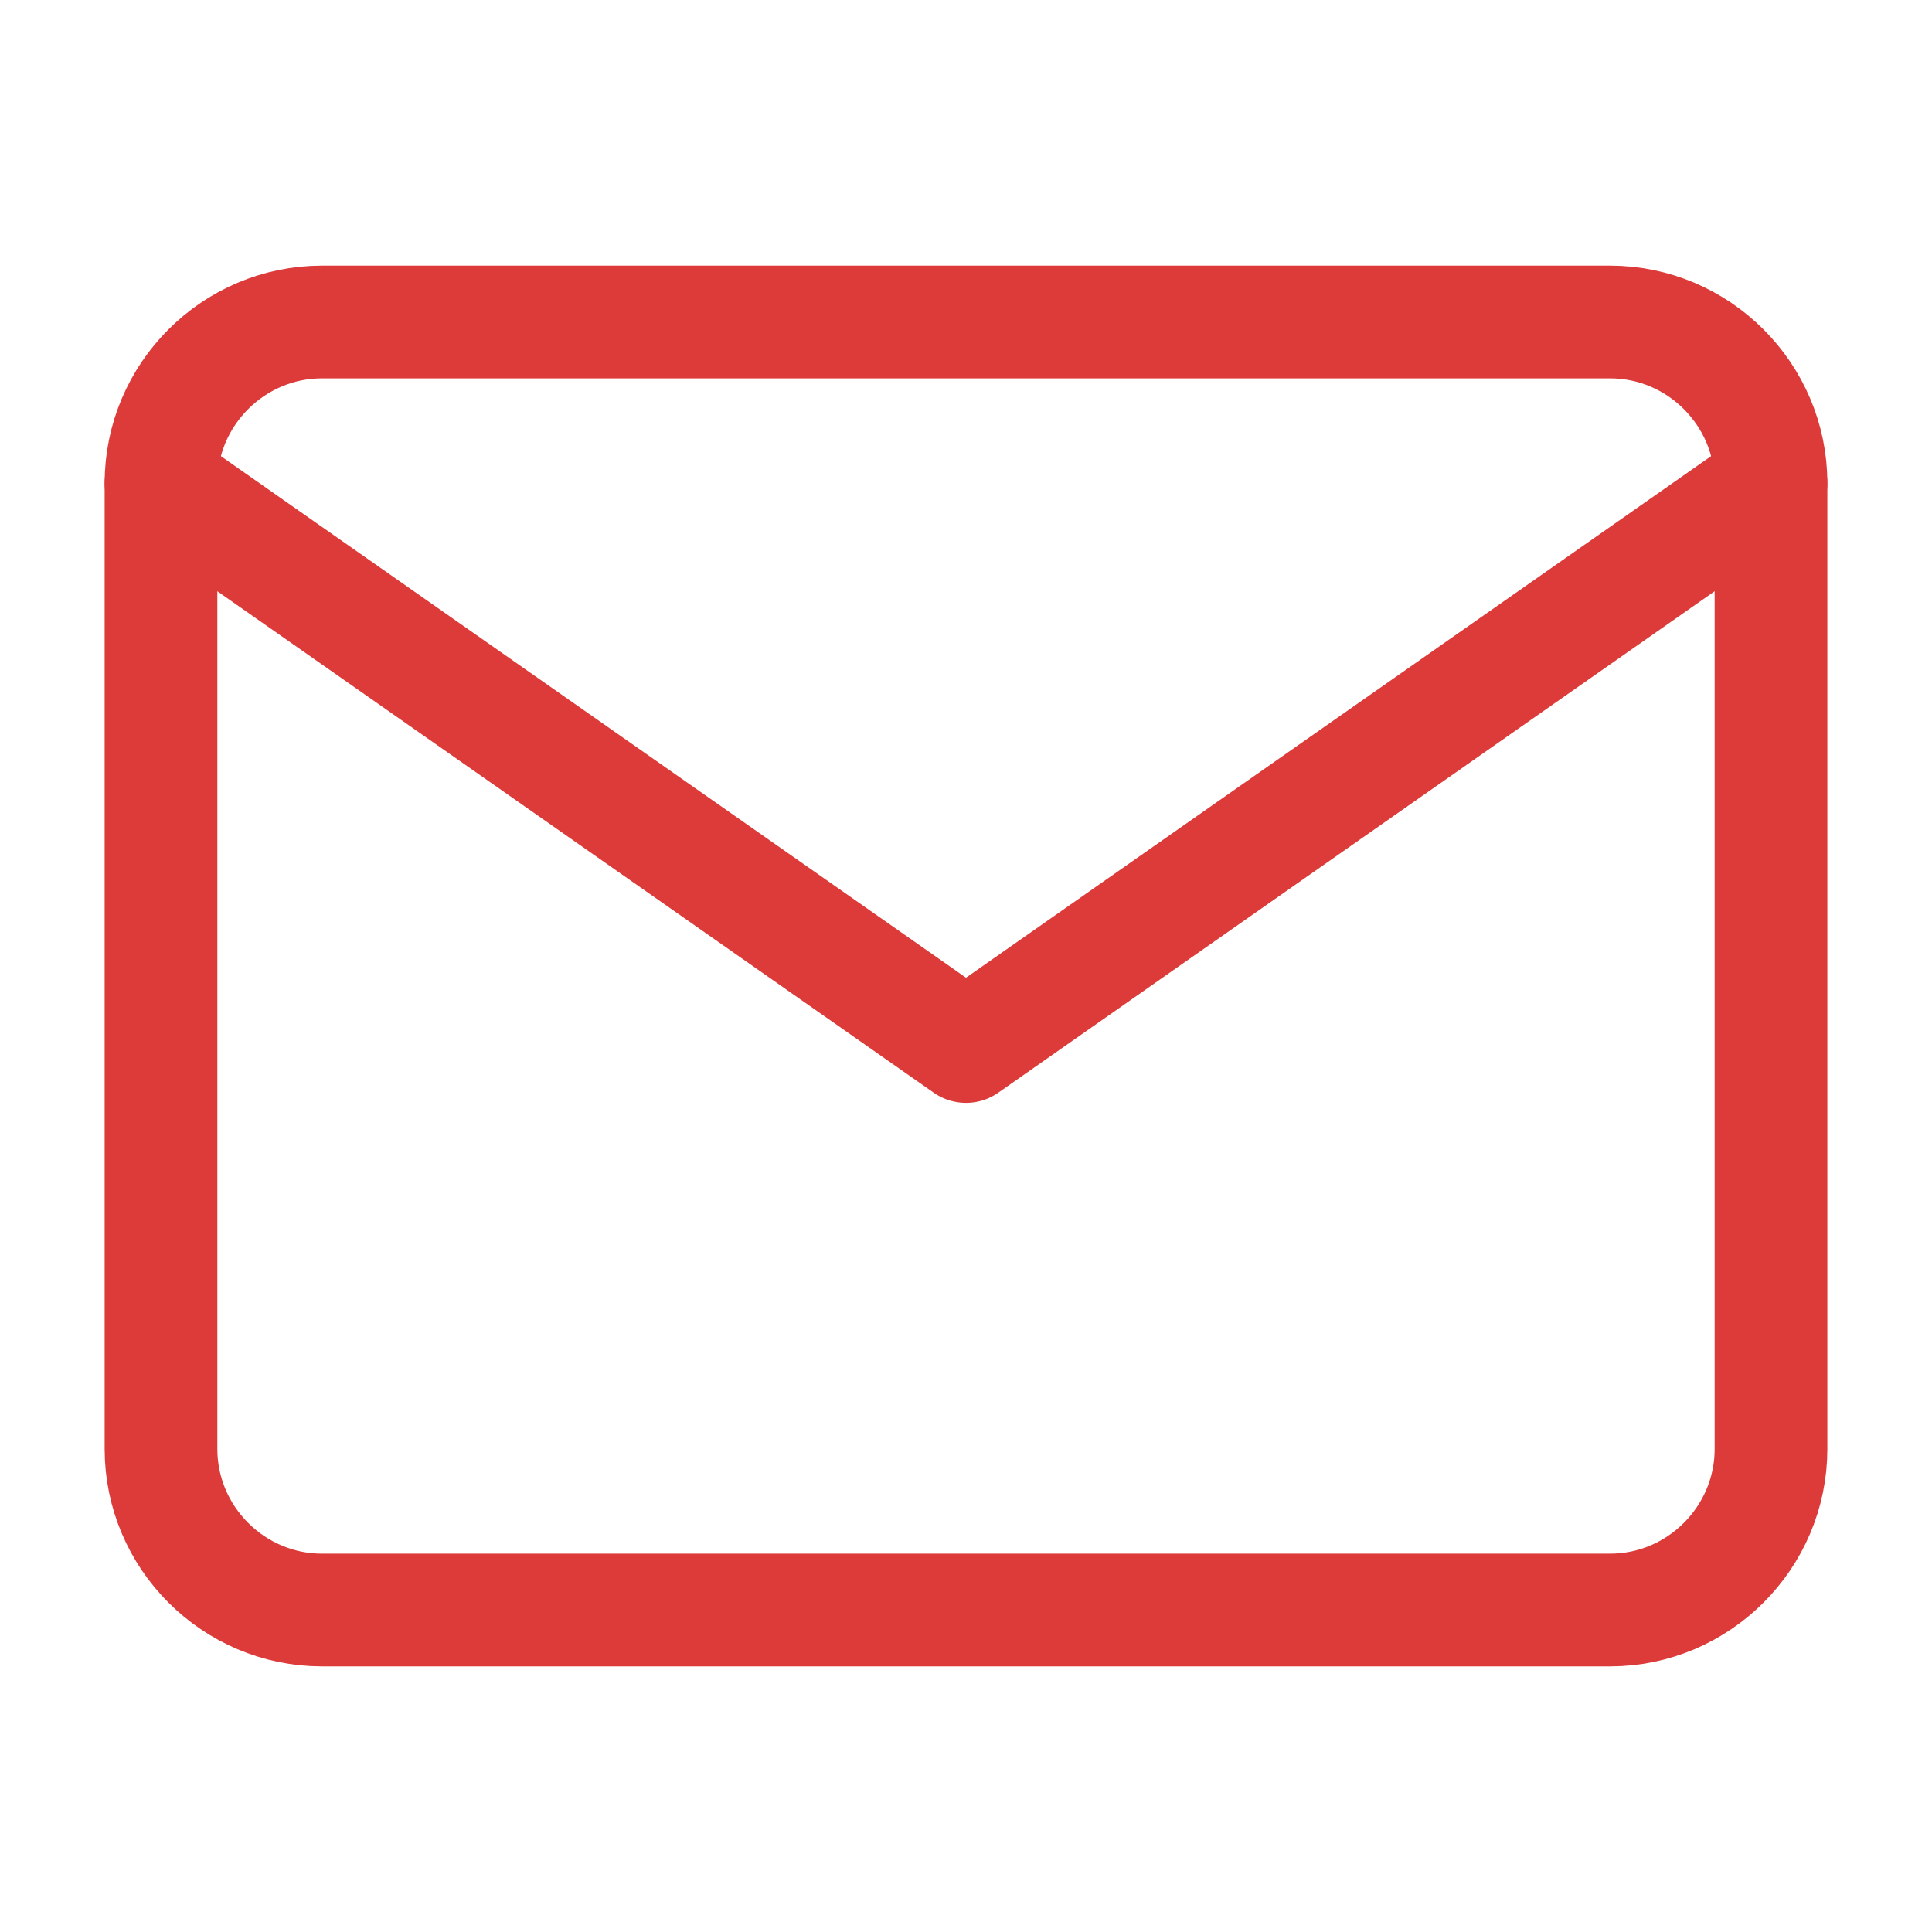 <svg xmlns="http://www.w3.org/2000/svg" width="24" height="24" viewBox="0 0 24 24" fill="none"><path d="M4 4H20C21.1 4 22 4.9 22 6V18C22 19.1 21.1 20 20 20H4C2.9 20 2 19.1 2 18V6C2 4.9 2.9 4 4 4Z" stroke="#DD3B3A" stroke-width="1.4" stroke-linecap="round" stroke-linejoin="round"></path><path d="M22 6L12 13L2 6" stroke="#DD3B3A" stroke-width="1.4" stroke-linecap="round" stroke-linejoin="round"></path></svg>